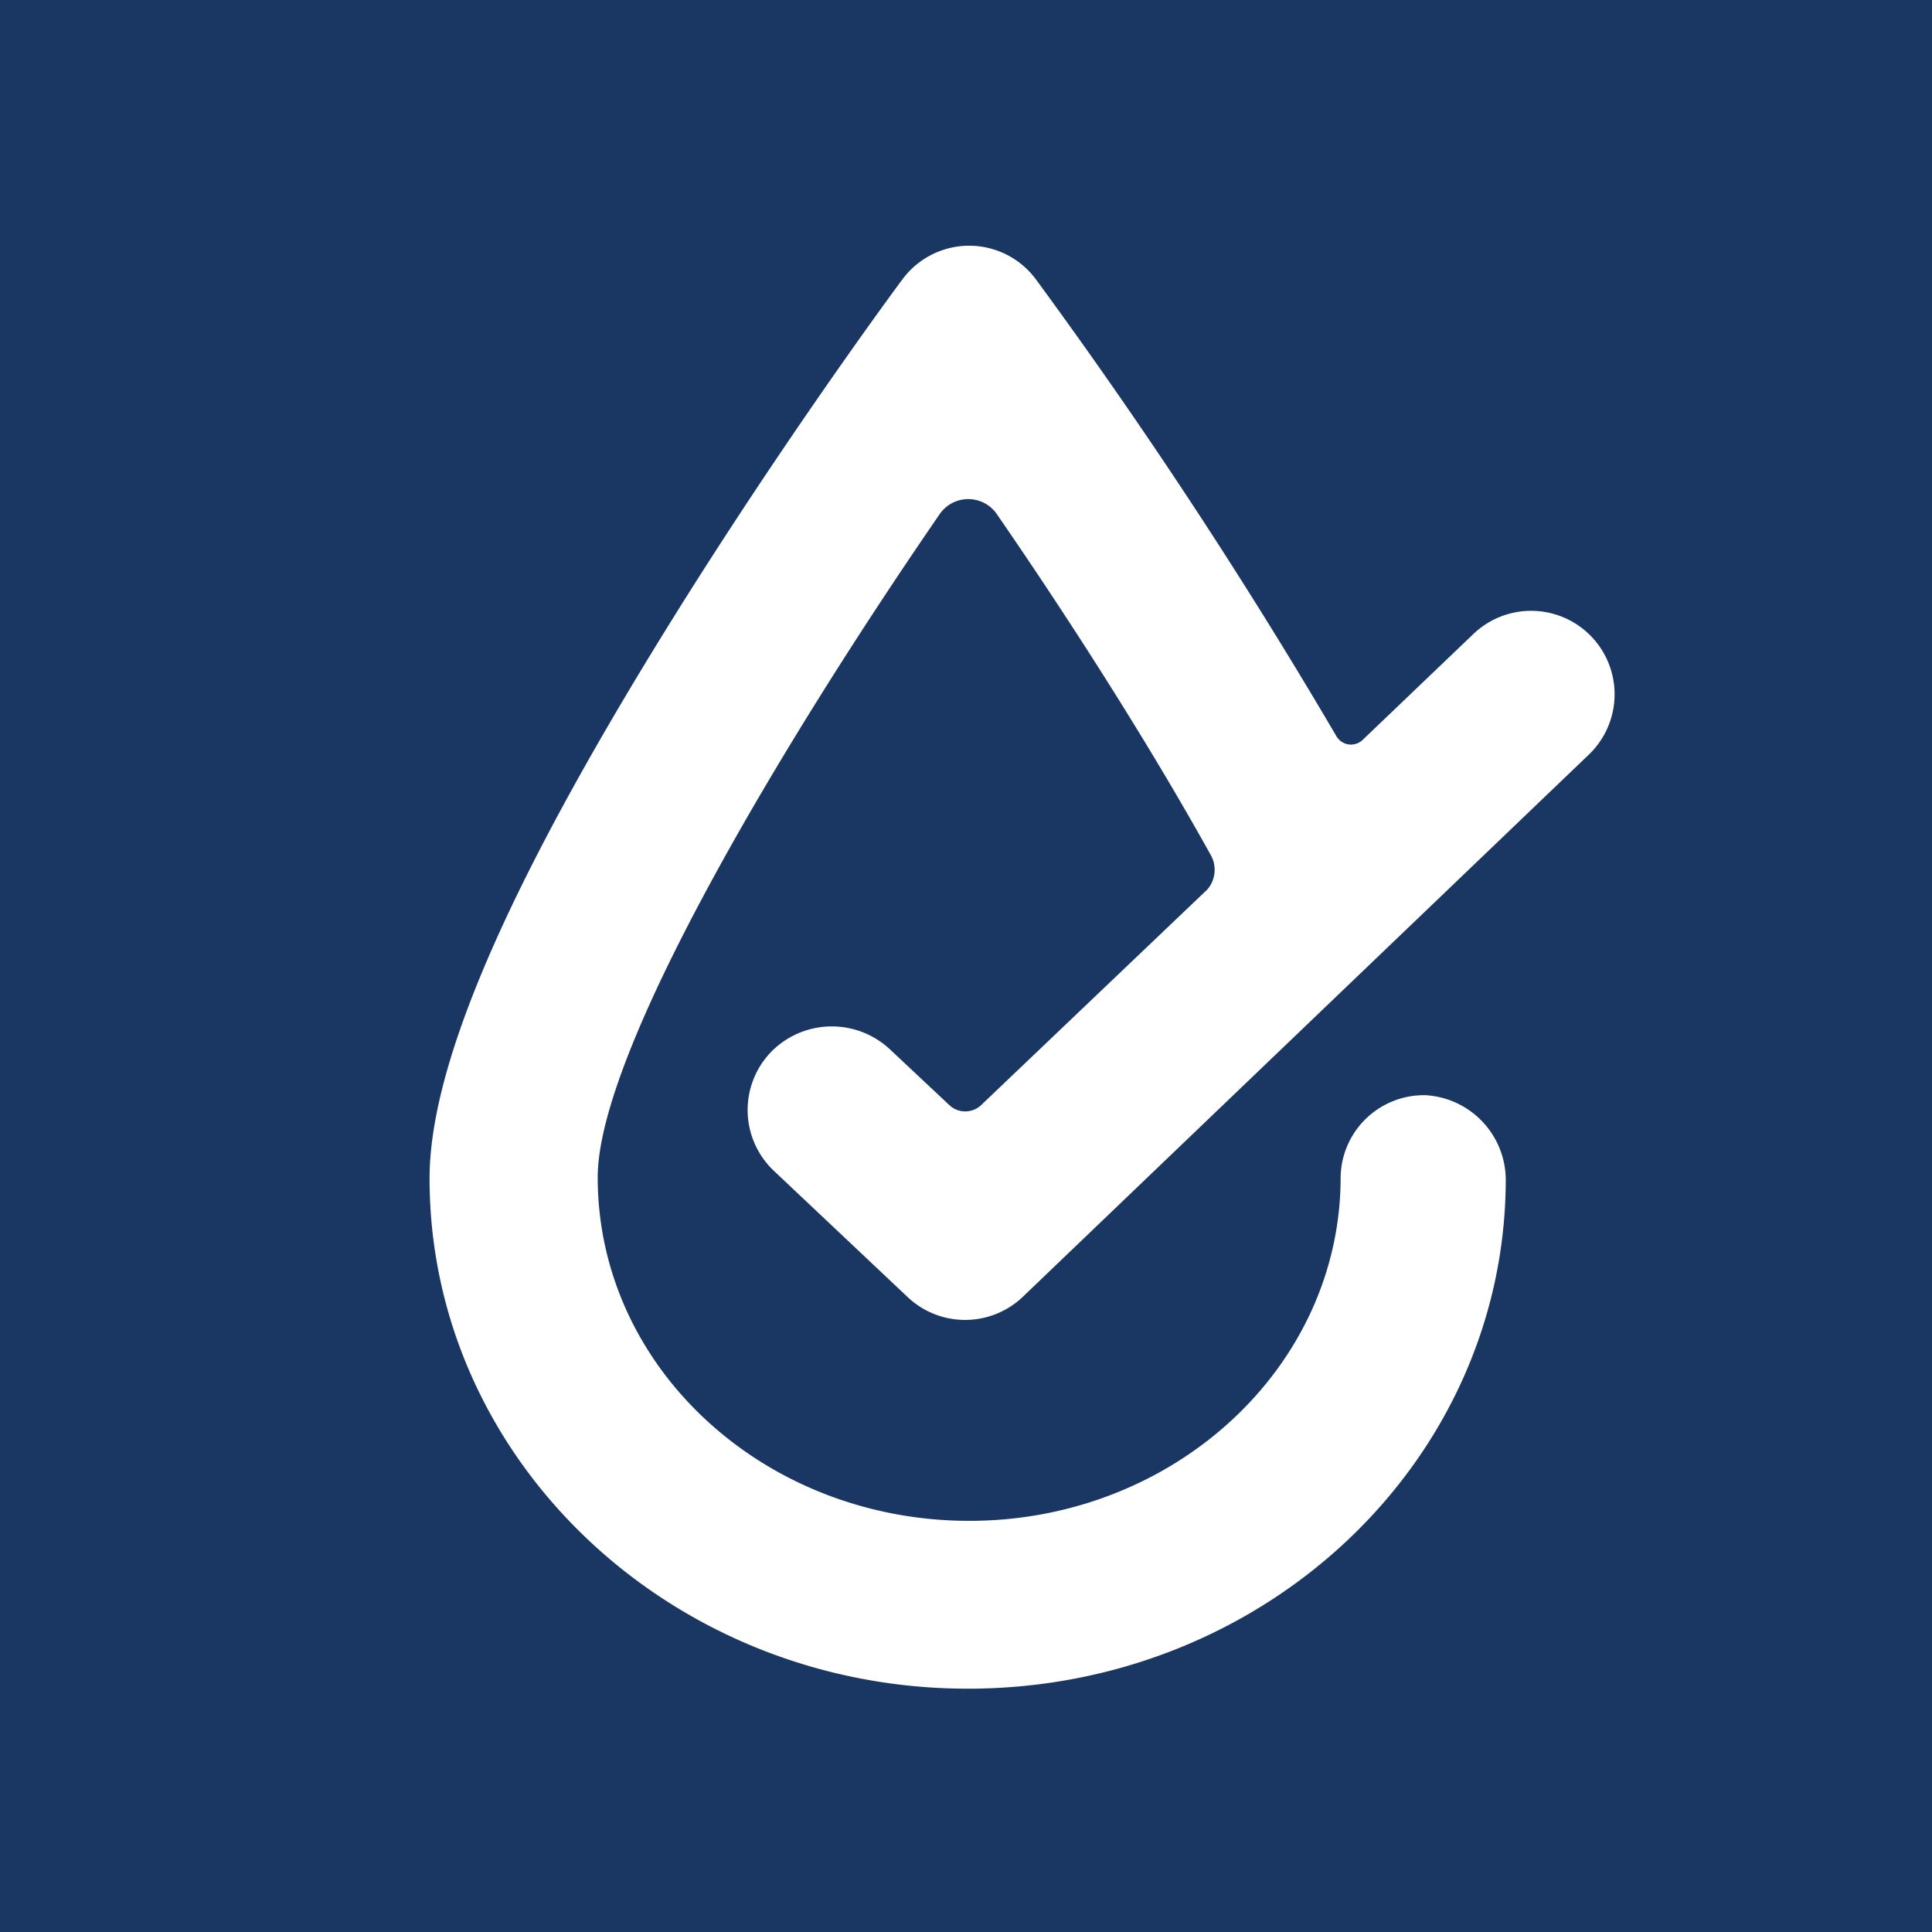 <svg id="artwork" xmlns="http://www.w3.org/2000/svg" viewBox="0 0 64 64"><defs><style>.cls-1{fill:#1A3663;}.cls-2{fill:#FFFFFF;}</style></defs><rect class="cls-1" width="64" height="64"/><path class="cls-2" d="M29.49,34.77a2.82,2.82,0,0,0-3.87,0,2.77,2.77,0,0,0,0,4l4.45,4.2a2.77,2.77,0,0,0,3.8,0L52.63,25a2.76,2.76,0,0,0-3.82-4l-3.66,3.5a.56.56,0,0,1-.89-.13A176.48,176.48,0,0,0,34.32,9.26a2.75,2.75,0,0,0-4.43,0c-.16.21-3.88,5.24-7.66,11.32-5.35,8.61-8,14.64-8,18.46,0,9.32,8,16.9,17.83,16.9s17.76-7.51,17.82-16.78a2.82,2.82,0,0,0-2.66-2.88A2.76,2.76,0,0,0,44.41,39c0,6.28-5.52,11.38-12.3,11.38S19.8,45.32,19.8,39c0-4.15,6.08-14.35,11.35-22A1.15,1.15,0,0,1,33,17c2.07,3,4.82,7.21,7.1,11.31A1,1,0,0,1,40,29.46L32.5,36.61a.77.77,0,0,1-1.05,0Z"/></svg>
